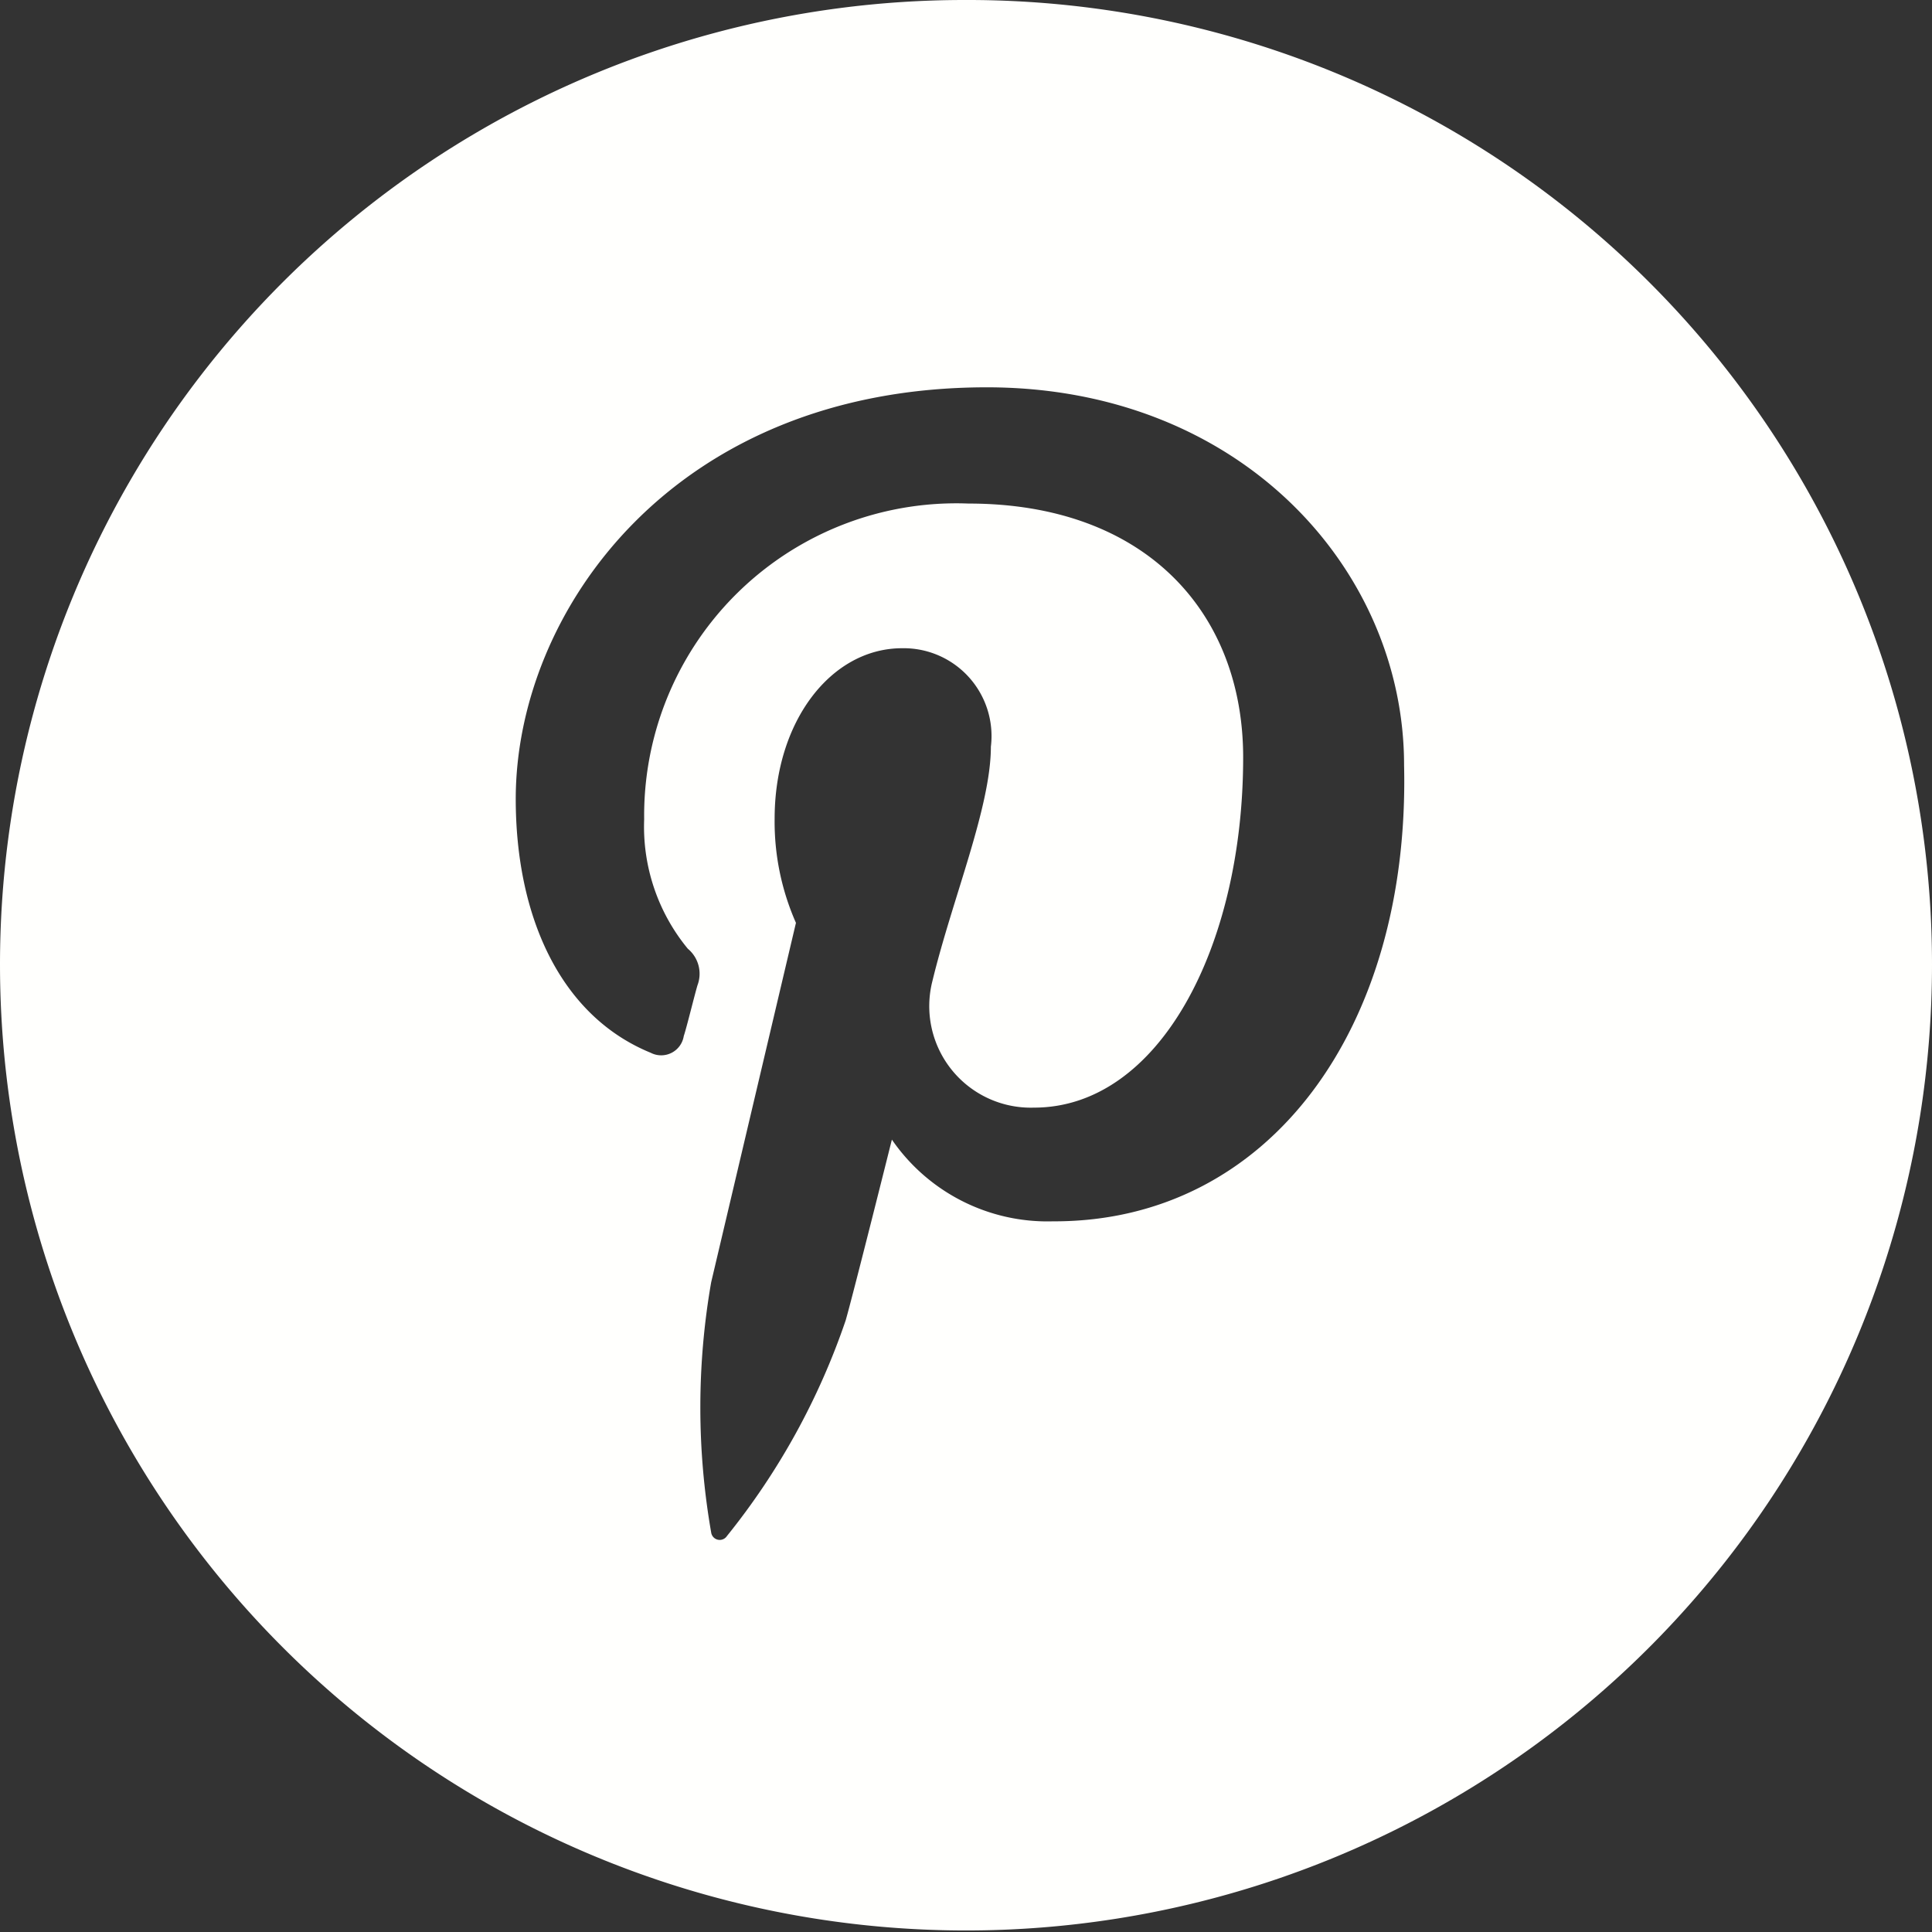 <svg xmlns="http://www.w3.org/2000/svg" width="38.06" height="38.06" viewBox="0 0 38.06 38.06">
  <rect x="0" y="0" width="38.06" height="38.06" fill="#333333" stroke="none"/>
  <g id="Calque_2" data-name="Calque 2">
    <g id="Calque_1-2" data-name="Calque 1">
      <g id="Illustration_12" data-name="Illustration 12">
        <path d="M19,0A19,19,0,0,0,0,19H0a19,19,0,0,0,38.06,0h0A19,19,0,0,0,19,0Zm1.74,24.06a3.72,3.72,0,0,1-3.17-1.61s-.75,3-.91,3.56a13.92,13.92,0,0,1-2.34,4.25.17.17,0,0,1-.31-.07,14.34,14.34,0,0,1,0-4.93l1.67-7.08a4.93,4.93,0,0,1-.42-2.05c0-1.93,1.12-3.36,2.51-3.36a1.73,1.73,0,0,1,1.75,1.94c0,1.19-.76,3-1.15,4.61a2,2,0,0,0,2,2.5c2.46,0,4.12-3.16,4.12-6.9,0-2.85-1.92-5-5.41-5a6.15,6.15,0,0,0-6.39,6.22,3.78,3.78,0,0,0,.86,2.55.64.64,0,0,1,.19.72c-.07.24-.21.82-.27,1a.45.45,0,0,1-.65.33c-1.81-.74-2.66-2.73-2.66-5,0-3.69,3.11-8.11,9.28-8.11,5,0,8.22,3.59,8.22,7.44C27.78,20.26,25,24.06,20.77,24.06Z" style="fill: #fffffd"/>
      </g>
    </g>
  </g>
</svg>
